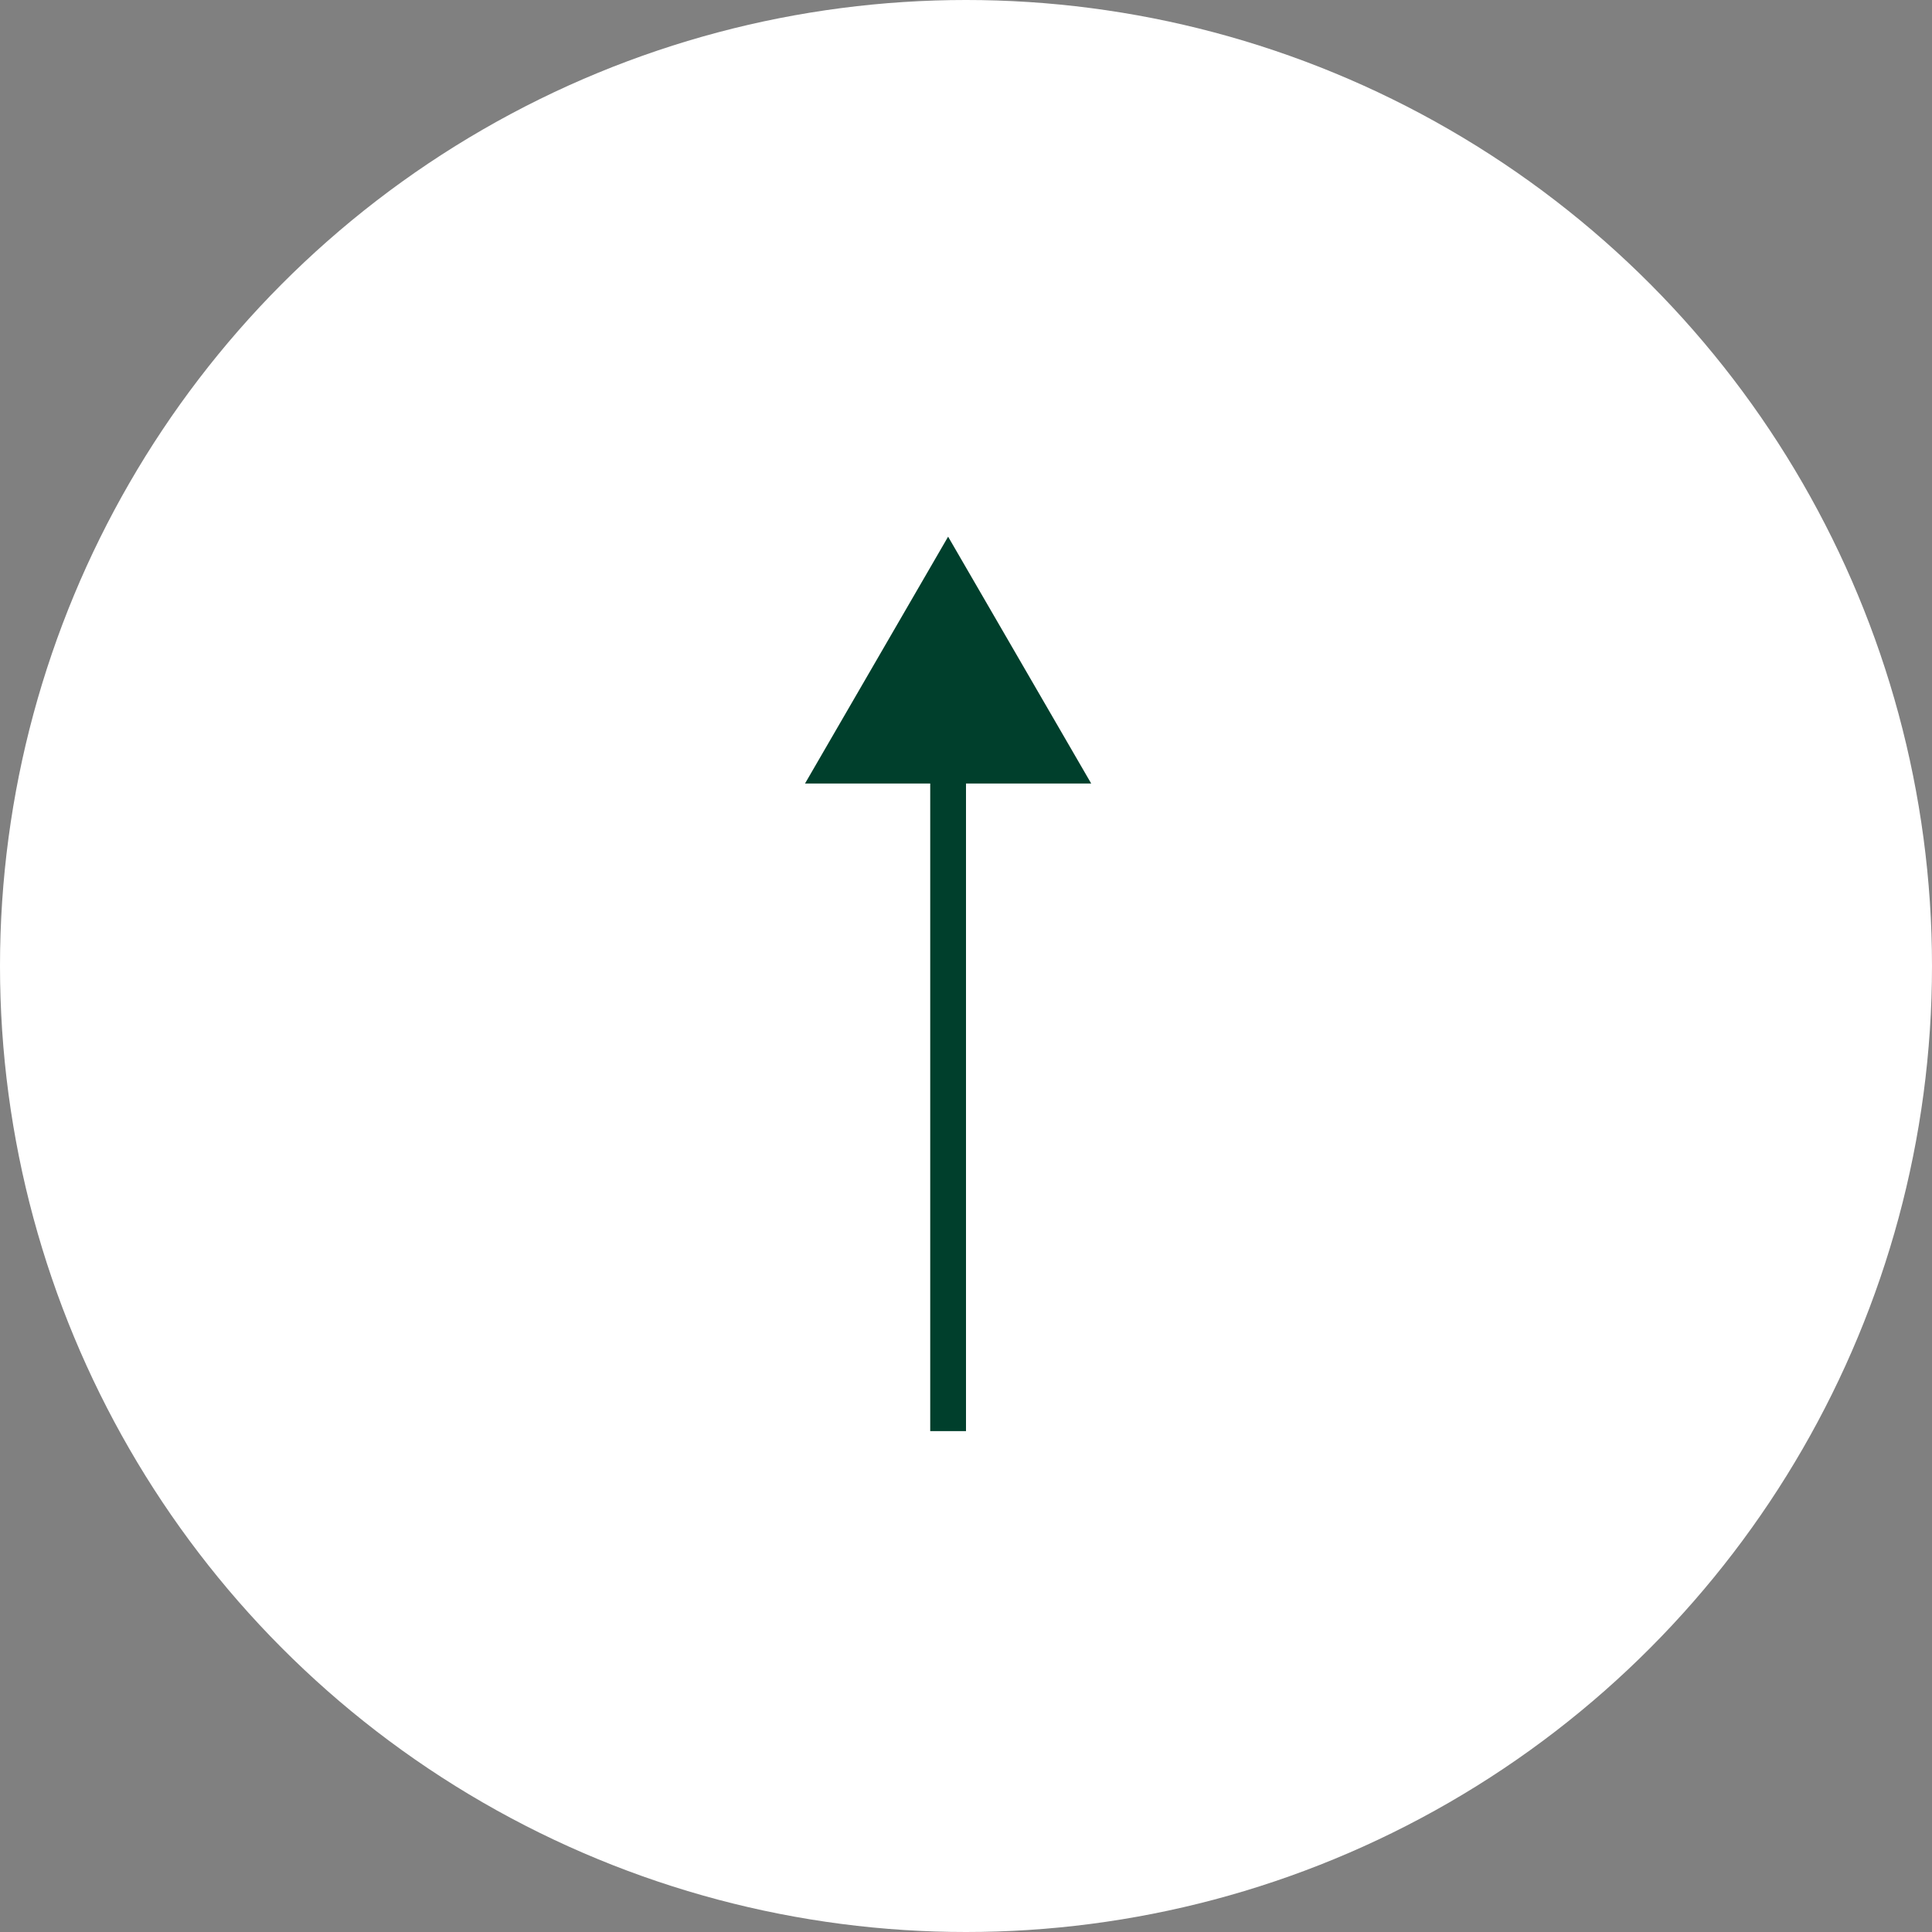 <?xml version="1.0" encoding="UTF-8"?>
<svg id="_レイヤー_2" data-name="レイヤー 2" xmlns="http://www.w3.org/2000/svg" viewBox="0 0 54 54">
  <rect x="0" y="0" width="54" height="54" fill="#808080" stroke="none"/>
  <defs>
    <style>
      .cls-1 {
        fill: #003f2c;
      }

      .cls-2 {
        fill: #fff;
      }

      .cls-3 {
        fill: none;
        stroke: #003f2c;
        stroke-miterlimit: 10;
      }
    </style>
  </defs>
  <g id="footer">
    <g>
      <circle class="cls-2" cx="27" cy="27" r="27"/>
      <g>
        <line class="cls-3" x1="26.5" y1="40" x2="26.5" y2="20.7"/>
        <polygon class="cls-1" points="30.5 21.9 26.5 15 22.5 21.9 30.5 21.9"/>
      </g>
    </g>
  </g>
</svg>